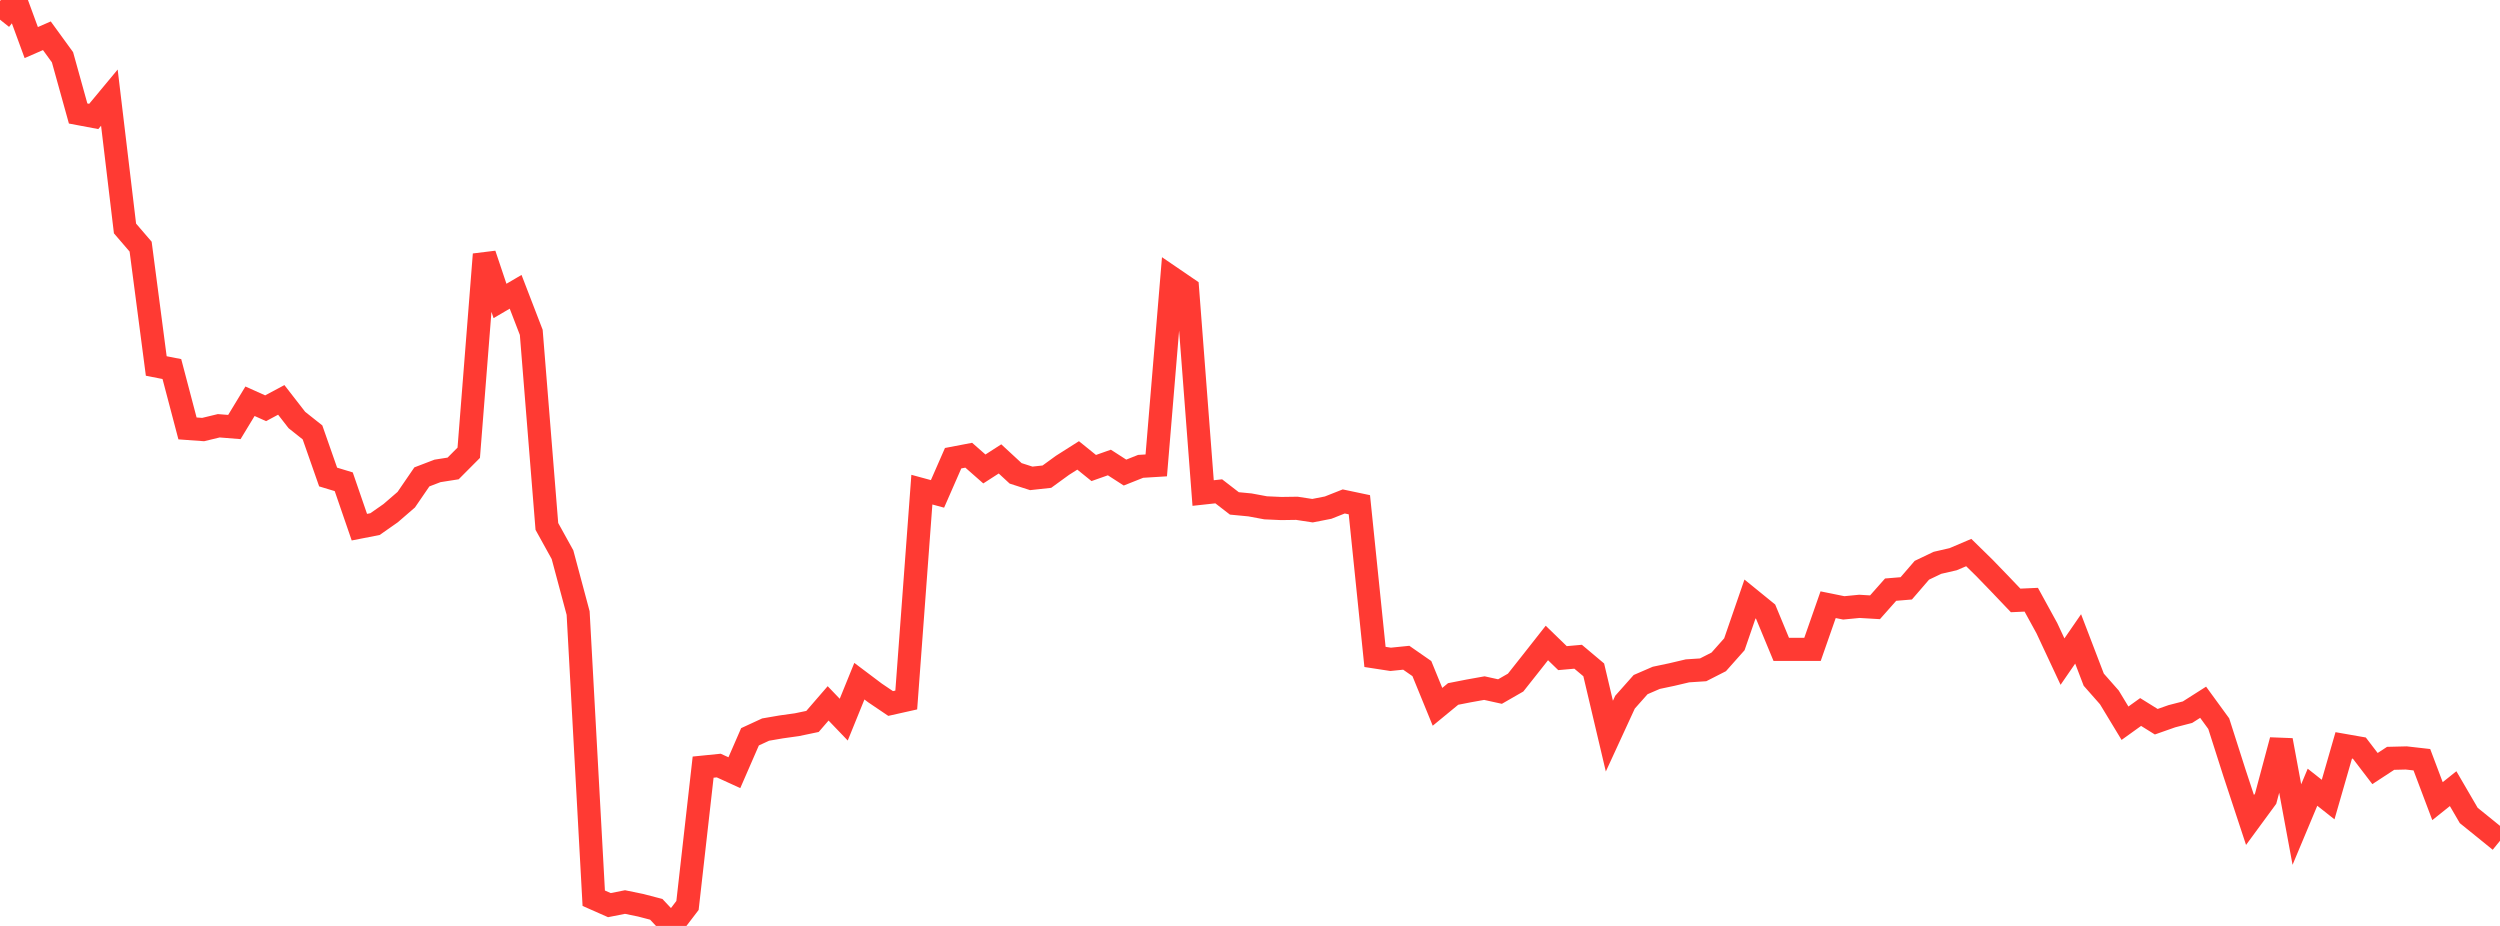 <?xml version="1.0" standalone="no"?>
<!DOCTYPE svg PUBLIC "-//W3C//DTD SVG 1.1//EN" "http://www.w3.org/Graphics/SVG/1.1/DTD/svg11.dtd">

<svg width="135" height="50" viewBox="0 0 135 50" preserveAspectRatio="none" 
  xmlns="http://www.w3.org/2000/svg"
  xmlns:xlink="http://www.w3.org/1999/xlink">


<polyline points="0.0, 1.062 0.844, 0.0 1.688, 2.299 2.531, 1.931 3.375, 3.092 4.219, 6.129 5.062, 6.288 5.906, 5.272 6.75, 12.337 7.594, 13.319 8.438, 19.763 9.281, 19.929 10.125, 23.135 10.969, 23.196 11.812, 22.992 12.656, 23.059 13.5, 21.667 14.344, 22.046 15.188, 21.594 16.031, 22.68 16.875, 23.35 17.719, 25.759 18.562, 26.015 19.406, 28.467 20.25, 28.302 21.094, 27.712 21.938, 26.983 22.781, 25.752 23.625, 25.429 24.469, 25.296 25.312, 24.449 26.156, 13.736 27.0, 16.251 27.844, 15.757 28.688, 17.948 29.531, 28.427 30.375, 29.953 31.219, 33.105 32.062, 48.504 32.906, 48.877 33.75, 48.71 34.594, 48.883 35.438, 49.103 36.281, 50.0 37.125, 48.895 37.969, 41.425 38.812, 41.34 39.656, 41.725 40.5, 39.787 41.344, 39.397 42.188, 39.252 43.031, 39.134 43.875, 38.958 44.719, 37.982 45.562, 38.861 46.406, 36.784 47.25, 37.419 48.094, 37.989 48.938, 37.8 49.781, 26.441 50.625, 26.67 51.469, 24.743 52.312, 24.582 53.156, 25.324 54.0, 24.781 54.844, 25.561 55.688, 25.832 56.531, 25.74 57.375, 25.127 58.219, 24.592 59.062, 25.273 59.906, 24.975 60.75, 25.519 61.594, 25.183 62.438, 25.131 63.281, 15.009 64.125, 15.585 64.969, 26.624 65.812, 26.532 66.656, 27.184 67.5, 27.265 68.344, 27.422 69.188, 27.46 70.031, 27.448 70.875, 27.577 71.719, 27.412 72.562, 27.078 73.406, 27.256 74.25, 35.474 75.094, 35.604 75.938, 35.518 76.781, 36.104 77.625, 38.168 78.469, 37.474 79.312, 37.309 80.156, 37.158 81.0, 37.344 81.844, 36.859 82.688, 35.793 83.531, 34.721 84.375, 35.539 85.219, 35.464 86.062, 36.173 86.906, 39.751 87.75, 37.918 88.594, 36.968 89.438, 36.603 90.281, 36.425 91.125, 36.226 91.969, 36.171 92.812, 35.741 93.656, 34.791 94.5, 32.344 95.344, 33.03 96.188, 35.067 97.031, 35.067 97.875, 35.067 98.719, 32.654 99.562, 32.825 100.406, 32.743 101.25, 32.793 102.094, 31.841 102.938, 31.771 103.781, 30.794 104.625, 30.391 105.469, 30.197 106.312, 29.838 107.156, 30.664 108.0, 31.537 108.844, 32.423 109.688, 32.385 110.531, 33.923 111.375, 35.727 112.219, 34.501 113.062, 36.702 113.906, 37.66 114.75, 39.054 115.594, 38.448 116.438, 38.973 117.281, 38.676 118.125, 38.458 118.969, 37.921 119.812, 39.078 120.656, 41.72 121.5, 44.279 122.344, 43.129 123.188, 39.974 124.031, 44.526 124.875, 42.51 125.719, 43.177 126.562, 40.25 127.406, 40.398 128.25, 41.502 129.094, 40.95 129.938, 40.929 130.781, 41.025 131.625, 43.262 132.469, 42.587 133.312, 44.035 134.156, 44.717 135.0, 45.402" fill="none" stroke="#ff3a33" stroke-width="1.25"/>

</svg>